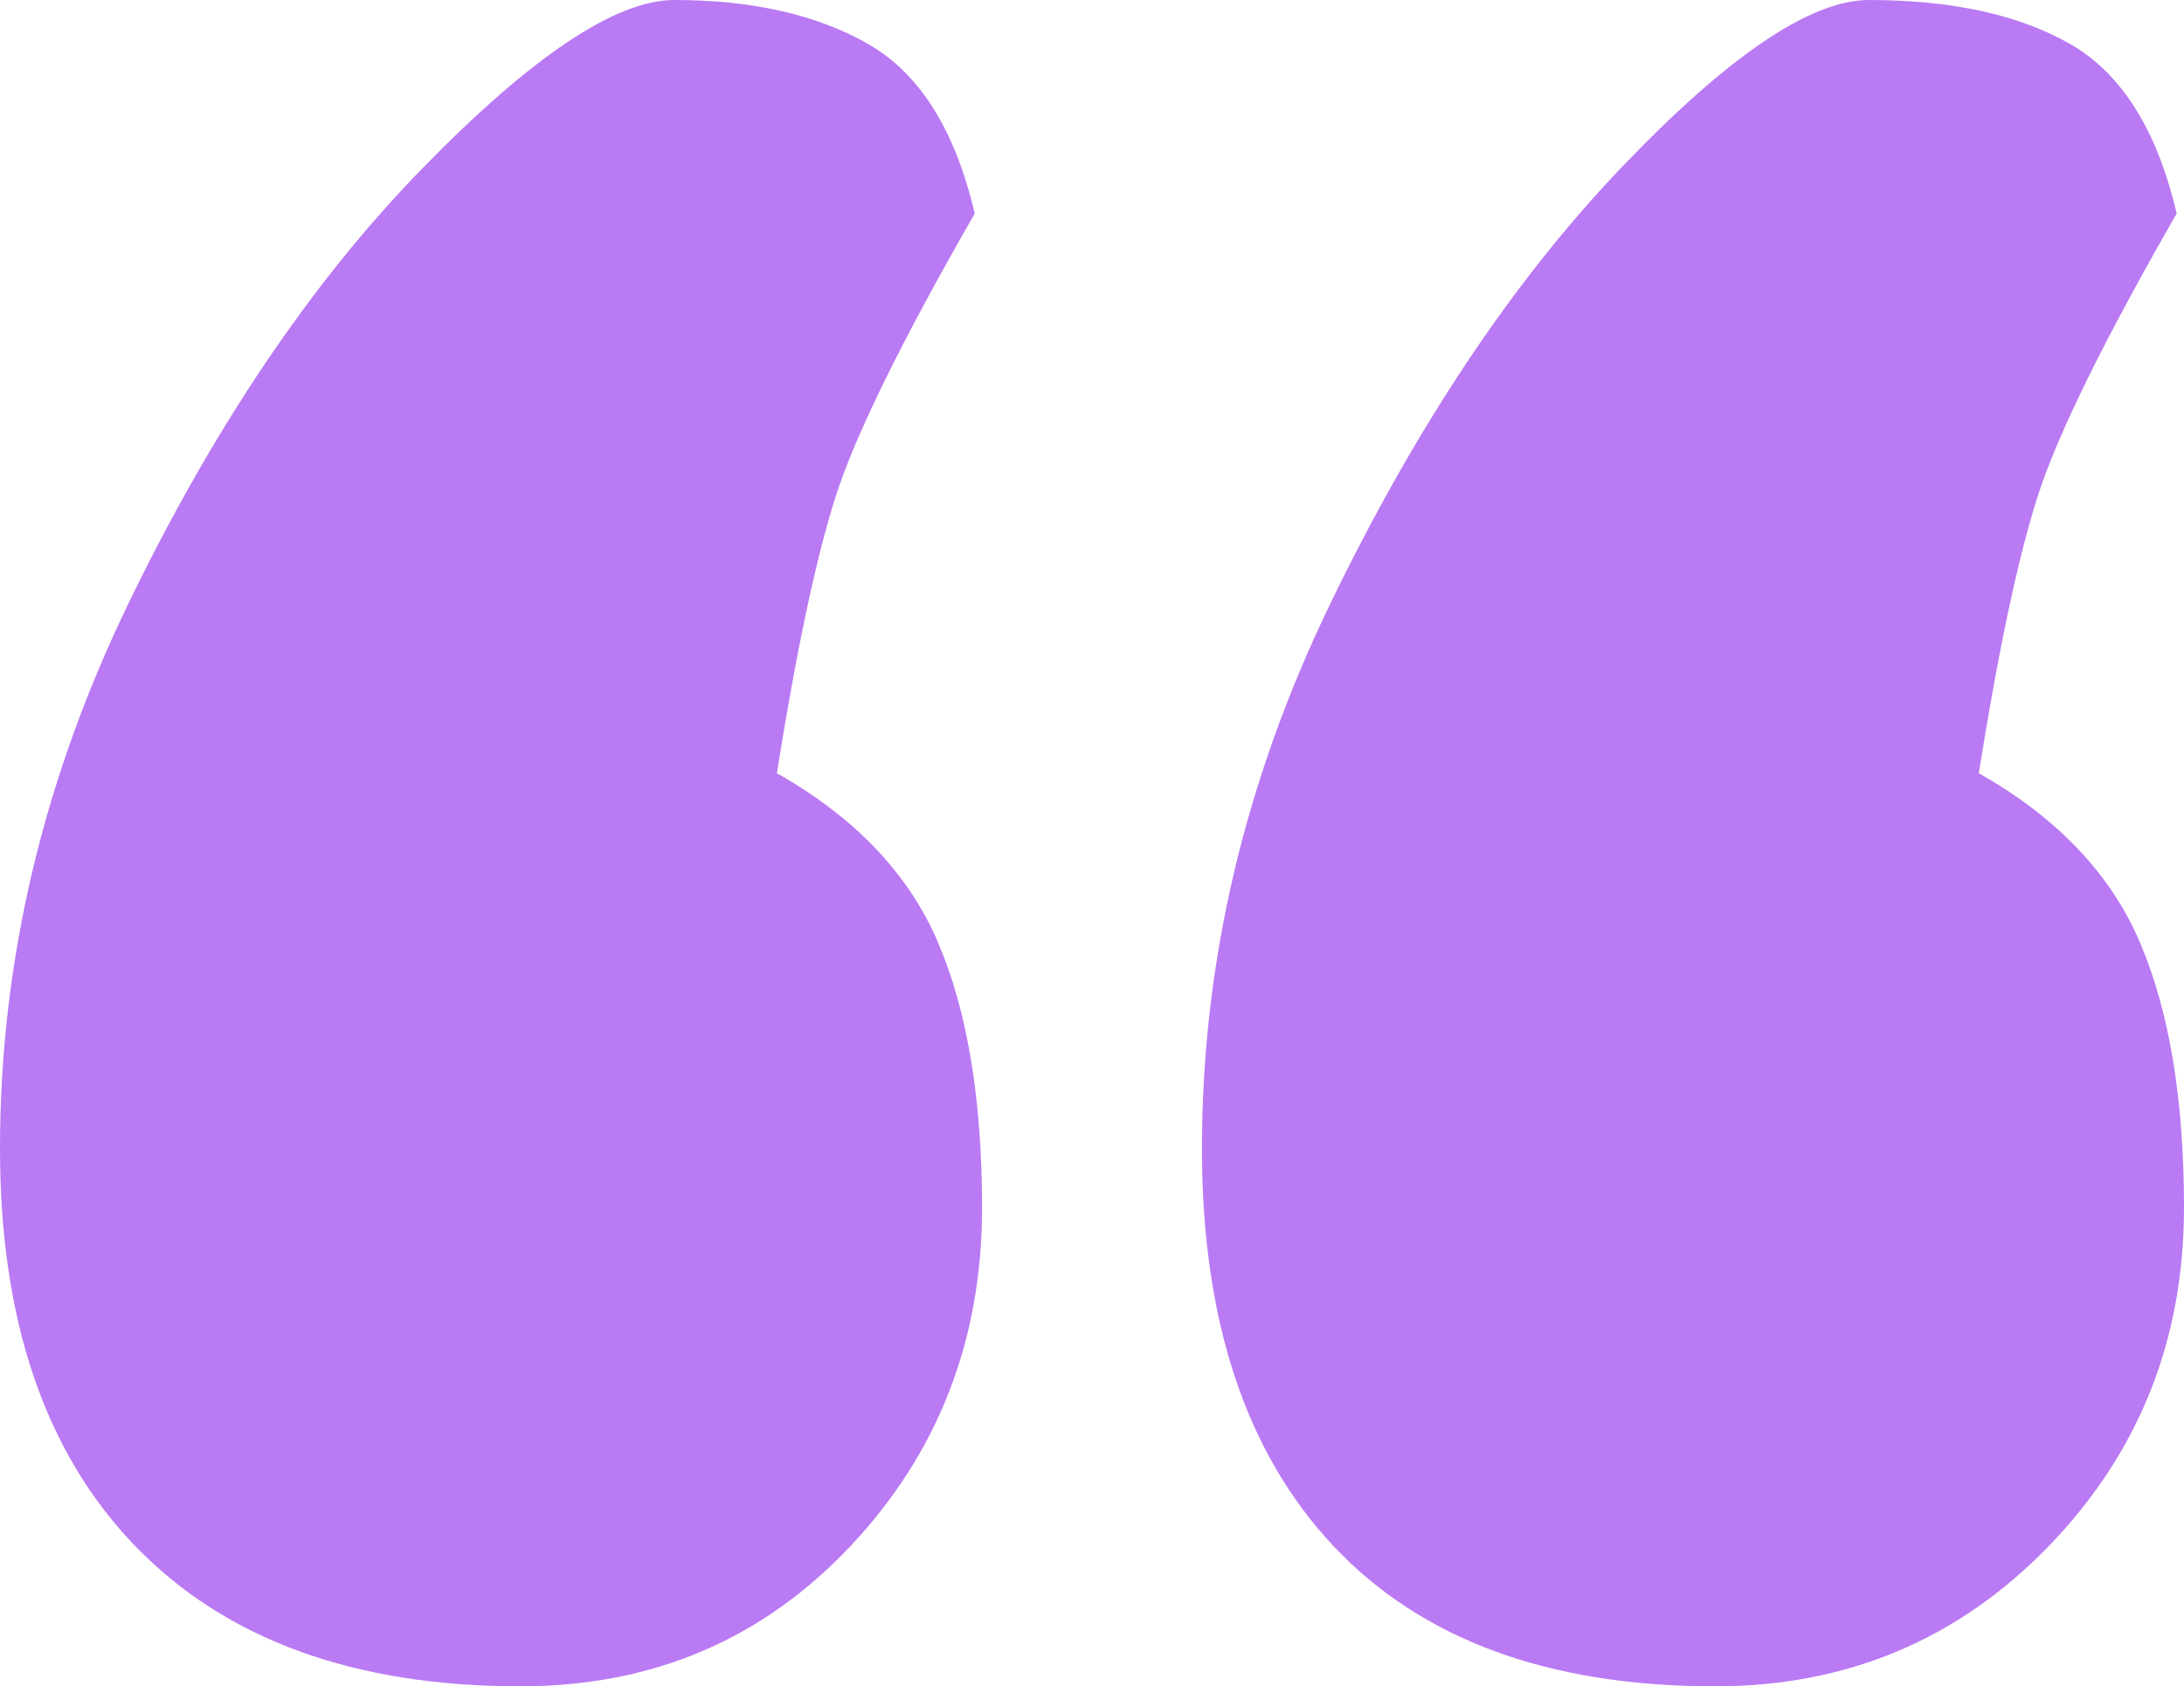 <?xml version="1.0" encoding="UTF-8"?>
<svg width="79px" height="61px" viewBox="0 0 79 61" version="1.1" xmlns="http://www.w3.org/2000/svg" xmlns:xlink="http://www.w3.org/1999/xlink">
    <title>“</title>
    <g id="Page-1" stroke="none" stroke-width="1" fill="none" fill-rule="evenodd">
        <g id="04-Games-&gt;-Music-Bingo" transform="translate(-624, -3827)" fill="#BA7AF3" fill-rule="nonzero">
            <g id="Group-27" transform="translate(0, 3697)">
                <g id="Group-7" transform="translate(282, 87)">
                    <g id="Group-28" transform="translate(332, 43)">
                        <g id="“" transform="translate(10, 0)">
                            <path d="M18.822,61 C12.813,61 8.174,59.313 4.904,55.939 C1.635,52.565 0,47.77 0,41.555 C0,34.806 1.546,28.236 4.639,21.843 C7.732,15.45 11.267,10.211 15.243,6.127 C19.22,2.042 22.268,0 24.389,0 C27.217,0 29.559,0.533 31.414,1.598 C33.27,2.664 34.551,4.706 35.258,7.725 C32.607,12.342 30.928,15.761 30.221,17.98 C29.515,20.2 28.808,23.53 28.101,27.969 C30.928,29.568 32.872,31.61 33.933,34.096 C34.993,36.582 35.523,39.779 35.523,43.686 C35.523,48.48 33.933,52.565 30.752,55.939 C27.57,59.313 23.594,61 18.822,61 Z M62.034,61 C56.025,61 51.43,59.313 48.248,55.939 C45.067,52.565 43.477,47.77 43.477,41.555 C43.477,34.806 45.023,28.236 48.116,21.843 C51.209,15.45 54.699,10.211 58.587,6.127 C62.475,2.042 65.48,0 67.601,0 C70.605,0 73.035,0.533 74.891,1.598 C76.747,2.664 78.028,4.706 78.735,7.725 C76.084,12.342 74.405,15.761 73.698,17.98 C72.991,20.2 72.284,23.53 71.577,27.969 C74.405,29.568 76.349,31.61 77.409,34.096 C78.47,36.582 79,39.779 79,43.686 C79,48.48 77.365,52.565 74.096,55.939 C70.826,59.313 66.805,61 62.034,61 Z" id="Shape"></path>
                        </g>
                    </g>
                </g>
            </g>
        </g>
    </g>
</svg>